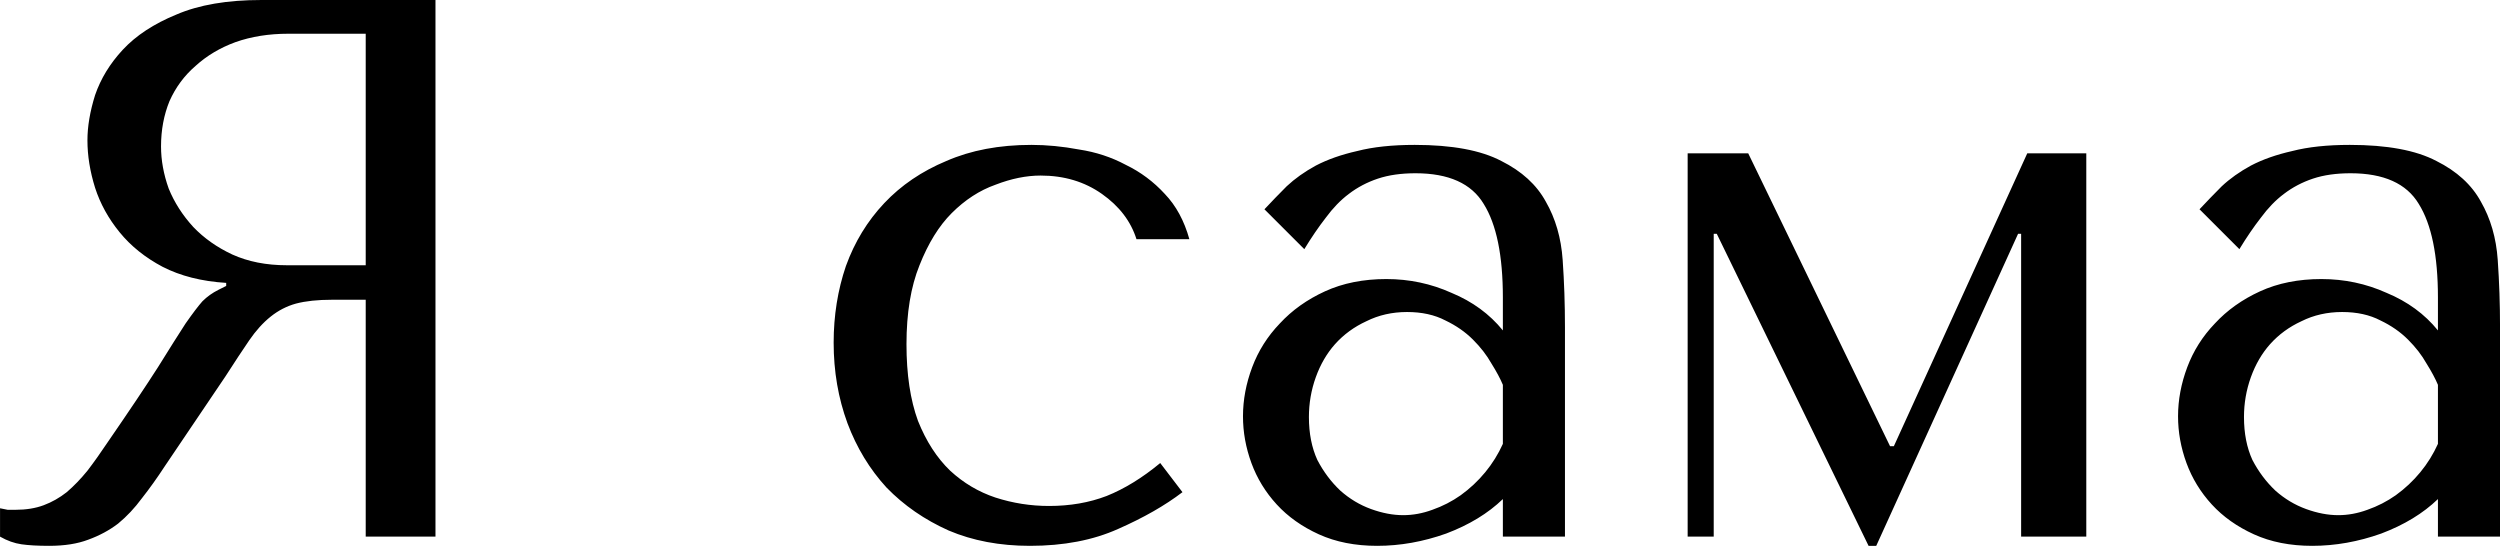<?xml version="1.0" encoding="UTF-8"?> <svg xmlns="http://www.w3.org/2000/svg" width="392" height="86" viewBox="0 0 392 86" fill="none"> <path d="M68.283 -5.73185e-06V84.144H57.344V47.001H52.056C49.812 47.001 47.928 47.201 46.406 47.602C44.963 48.002 43.641 48.683 42.439 49.645C41.237 50.607 40.115 51.849 39.073 53.371C38.031 54.894 36.789 56.777 35.347 59.021L25.851 73.085C24.648 74.928 23.446 76.611 22.244 78.134C21.122 79.656 19.88 80.979 18.518 82.101C17.156 83.142 15.593 83.984 13.83 84.625C12.147 85.266 10.104 85.587 7.699 85.587C5.936 85.587 4.494 85.507 3.372 85.346C2.25 85.186 1.128 84.785 0.006 84.144V79.697C0.407 79.777 0.808 79.857 1.208 79.937C1.609 79.937 2.01 79.937 2.41 79.937C4.093 79.937 5.576 79.697 6.858 79.216C8.14 78.735 9.342 78.054 10.464 77.172C11.586 76.211 12.668 75.089 13.71 73.806C14.752 72.444 15.833 70.922 16.955 69.239C20.321 64.35 22.925 60.464 24.769 57.579C26.612 54.614 28.054 52.33 29.096 50.727C30.218 49.124 31.1 47.962 31.741 47.241C32.462 46.52 33.303 45.919 34.265 45.438L35.467 44.837V44.356C31.62 44.116 28.295 43.274 25.49 41.832C22.765 40.389 20.521 38.586 18.758 36.422C16.995 34.259 15.713 31.935 14.912 29.451C14.11 26.886 13.71 24.402 13.71 21.998C13.71 19.834 14.11 17.47 14.912 14.905C15.793 12.341 17.236 9.977 19.239 7.813C21.323 5.57 24.128 3.726 27.654 2.284C31.18 0.761 35.627 -5.73185e-06 40.996 -5.73185e-06H68.283ZM57.344 5.289H45.204C42.158 5.289 39.394 5.73 36.91 6.611C34.505 7.493 32.422 8.735 30.659 10.338C28.896 11.86 27.533 13.704 26.572 15.867C25.69 18.031 25.25 20.395 25.25 22.959C25.25 25.123 25.65 27.327 26.452 29.571C27.333 31.734 28.615 33.738 30.298 35.581C31.981 37.344 34.025 38.786 36.429 39.908C38.913 41.03 41.758 41.591 44.963 41.591H57.344V5.289ZM164.494 79.336C161.609 79.336 158.804 78.895 156.08 78.014C153.435 77.132 151.071 75.73 148.988 73.806C146.904 71.803 145.221 69.199 143.939 65.993C142.737 62.708 142.136 58.701 142.136 53.972C142.136 49.084 142.817 44.957 144.179 41.591C145.542 38.145 147.225 35.421 149.228 33.417C151.312 31.334 153.595 29.851 156.08 28.97C158.564 28.008 160.928 27.527 163.172 27.527C166.858 27.527 170.064 28.489 172.788 30.412C175.513 32.335 177.316 34.7 178.198 37.504H186.492C185.69 34.619 184.408 32.255 182.645 30.412C180.882 28.489 178.839 26.966 176.515 25.844C174.271 24.642 171.827 23.841 169.182 23.44C166.618 22.959 164.134 22.719 161.729 22.719C156.681 22.719 152.233 23.56 148.387 25.243C144.54 26.846 141.294 29.05 138.65 31.855C136.005 34.659 134.002 37.945 132.64 41.712C131.357 45.478 130.716 49.485 130.716 53.732C130.716 58.22 131.437 62.427 132.88 66.354C134.322 70.2 136.366 73.566 139.01 76.451C141.735 79.256 144.981 81.5 148.747 83.183C152.514 84.785 156.761 85.587 161.489 85.587C166.778 85.587 171.386 84.705 175.313 82.942C179.32 81.179 182.685 79.256 185.41 77.172L181.924 72.604C179.119 74.928 176.314 76.651 173.51 77.773C170.785 78.815 167.78 79.336 164.494 79.336ZM221.826 22.719C227.676 22.719 232.204 23.56 235.409 25.243C238.615 26.846 240.939 28.97 242.381 31.614C243.904 34.259 244.785 37.304 245.026 40.75C245.266 44.196 245.386 47.722 245.386 51.328V84.144H235.65V78.254C233.326 80.498 230.36 82.301 226.754 83.663C223.148 84.946 219.542 85.587 215.936 85.587C212.49 85.587 209.445 84.986 206.8 83.784C204.156 82.582 201.952 81.019 200.189 79.096C198.426 77.172 197.103 75.009 196.222 72.604C195.34 70.2 194.9 67.756 194.9 65.272C194.9 62.708 195.381 60.143 196.342 57.579C197.304 55.014 198.746 52.73 200.67 50.727C202.593 48.643 204.957 46.961 207.762 45.678C210.567 44.396 213.772 43.755 217.378 43.755C220.984 43.755 224.39 44.476 227.596 45.919C230.881 47.281 233.566 49.244 235.65 51.809V46.64C235.65 40.069 234.648 35.18 232.644 31.975C230.721 28.769 227.155 27.167 221.946 27.167C219.702 27.167 217.739 27.447 216.056 28.008C214.373 28.569 212.85 29.37 211.488 30.412C210.206 31.374 209.004 32.616 207.882 34.139C206.76 35.581 205.638 37.224 204.516 39.067L198.265 32.816C199.387 31.614 200.549 30.412 201.751 29.21C203.034 28.008 204.556 26.926 206.319 25.965C208.162 25.003 210.326 24.241 212.81 23.681C215.295 23.04 218.3 22.719 221.826 22.719ZM235.65 60.343C235.249 59.382 234.648 58.26 233.846 56.978C233.125 55.696 232.164 54.453 230.961 53.251C229.759 52.049 228.317 51.047 226.634 50.246C224.951 49.365 222.948 48.924 220.624 48.924C218.3 48.924 216.176 49.405 214.253 50.366C212.33 51.248 210.687 52.45 209.324 53.972C208.042 55.415 207.04 57.138 206.319 59.141C205.598 61.145 205.237 63.228 205.237 65.392C205.237 67.957 205.678 70.2 206.56 72.124C207.521 73.967 208.723 75.57 210.166 76.932C211.608 78.214 213.211 79.176 214.974 79.817C216.737 80.458 218.42 80.778 220.023 80.778C221.545 80.778 223.068 80.498 224.591 79.937C226.193 79.376 227.676 78.615 229.038 77.653C230.481 76.611 231.763 75.409 232.885 74.047C234.007 72.685 234.928 71.202 235.65 69.599V60.343ZM274.12 24.041H264.624V84.144H268.711V36.663H269.192L292.992 85.587H294.195L316.433 36.663H316.913V84.144H327.131V24.041H317.875L296.959 69.96H296.358L274.12 24.041ZM368.444 22.719C374.294 22.719 378.822 23.56 382.028 25.243C385.233 26.846 387.557 28.97 389 31.614C390.522 34.259 391.404 37.304 391.644 40.75C391.884 44.196 392.005 47.722 392.005 51.328V84.144H382.268V78.254C379.944 80.498 376.979 82.301 373.373 83.663C369.767 84.946 366.16 85.587 362.554 85.587C359.108 85.587 356.063 84.986 353.419 83.784C350.774 82.582 348.57 81.019 346.807 79.096C345.044 77.172 343.722 75.009 342.84 72.604C341.959 70.2 341.518 67.756 341.518 65.272C341.518 62.708 341.999 60.143 342.961 57.579C343.922 55.014 345.365 52.73 347.288 50.727C349.211 48.643 351.575 46.961 354.38 45.678C357.185 44.396 360.391 43.755 363.997 43.755C367.603 43.755 371.009 44.476 374.214 45.919C377.5 47.281 380.184 49.244 382.268 51.809V46.64C382.268 40.069 381.266 35.18 379.263 31.975C377.34 28.769 373.773 27.167 368.565 27.167C366.321 27.167 364.357 27.447 362.674 28.008C360.992 28.569 359.469 29.37 358.107 30.412C356.824 31.374 355.622 32.616 354.5 34.139C353.378 35.581 352.257 37.224 351.135 39.067L344.884 32.816C346.006 31.614 347.168 30.412 348.37 29.21C349.652 28.008 351.175 26.926 352.938 25.965C354.781 25.003 356.945 24.241 359.429 23.681C361.913 23.04 364.918 22.719 368.444 22.719ZM382.268 60.343C381.867 59.382 381.266 58.26 380.465 56.978C379.744 55.696 378.782 54.453 377.58 53.251C376.378 52.049 374.935 51.047 373.253 50.246C371.57 49.365 369.566 48.924 367.242 48.924C364.918 48.924 362.795 49.405 360.871 50.366C358.948 51.248 357.305 52.45 355.943 53.972C354.661 55.415 353.659 57.138 352.938 59.141C352.217 61.145 351.856 63.228 351.856 65.392C351.856 67.957 352.297 70.2 353.178 72.124C354.14 73.967 355.342 75.57 356.784 76.932C358.227 78.214 359.83 79.176 361.593 79.817C363.356 80.458 365.038 80.778 366.641 80.778C368.164 80.778 369.686 80.498 371.209 79.937C372.812 79.376 374.294 78.615 375.657 77.653C377.099 76.611 378.381 75.409 379.503 74.047C380.625 72.685 381.547 71.202 382.268 69.599V60.343Z" fill="black"></path> </svg> 